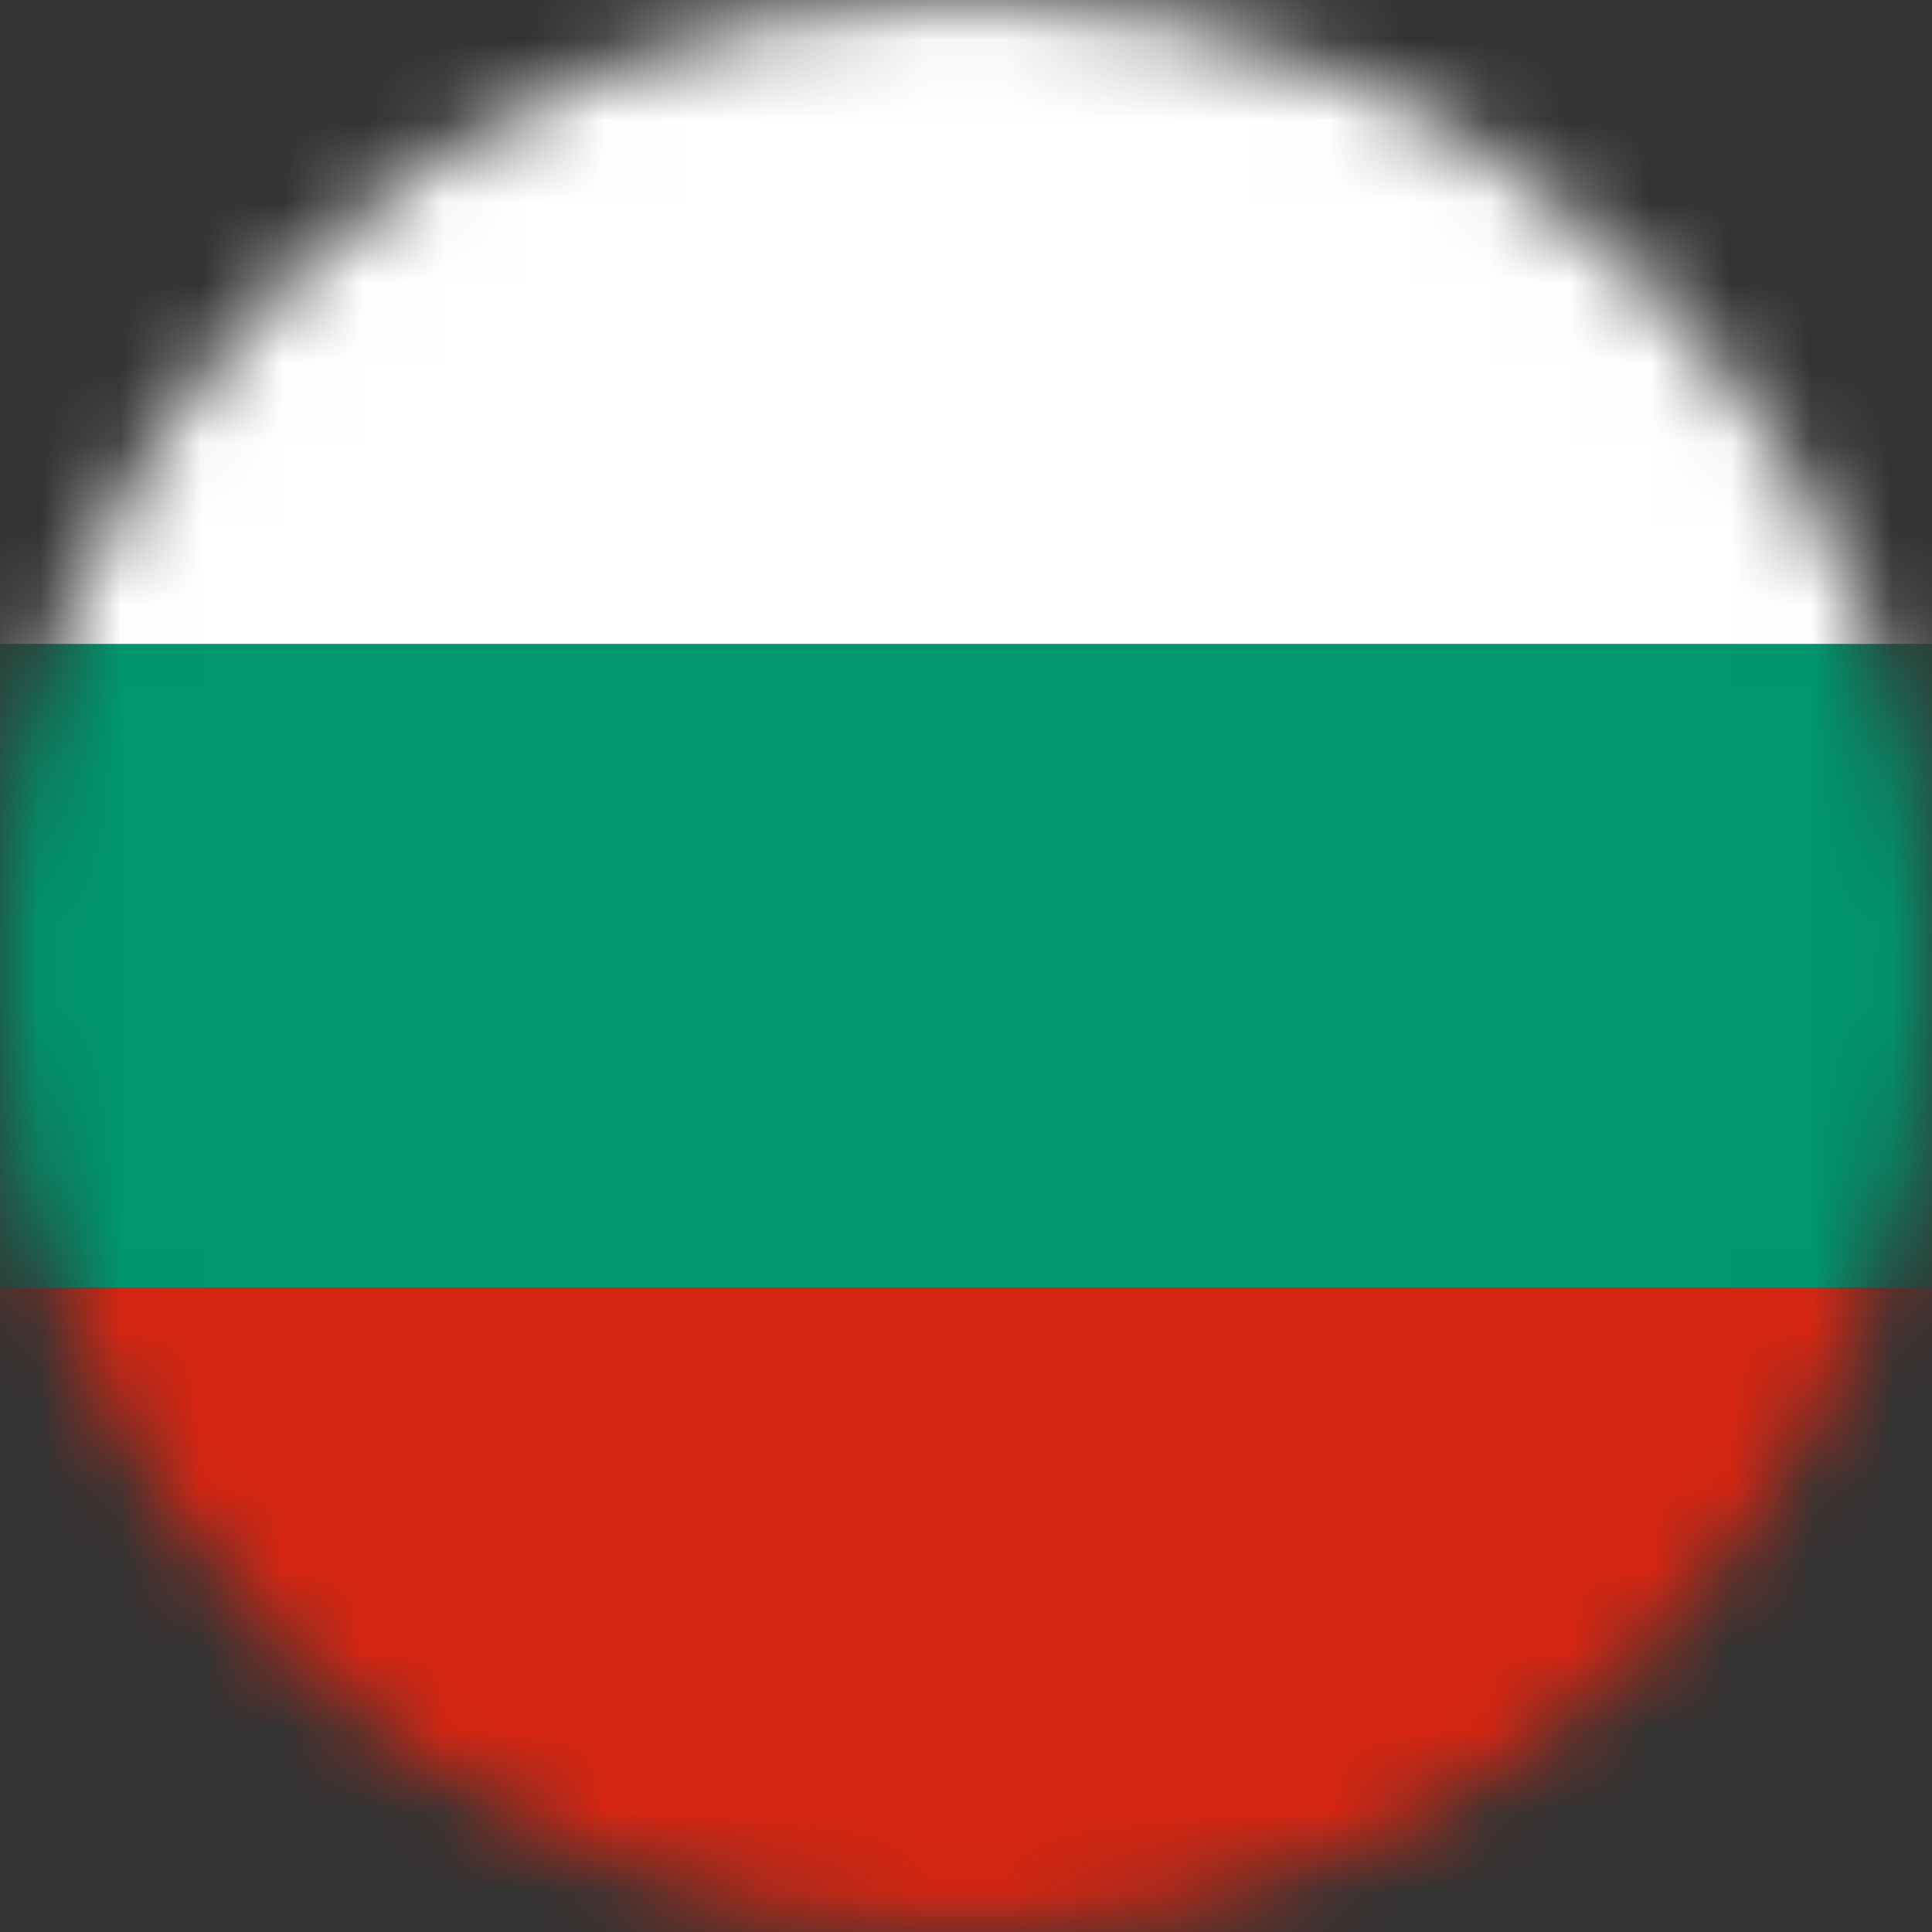 <svg xmlns="http://www.w3.org/2000/svg" width="24" height="24" fill="none" viewBox="0 0 24 24" class="PK_Icon_flag-bg"><rect x="0" y="0" width="24" height="24" fill="#333333" stroke="none"/><mask id="a" width="24" height="24" x="0" y="0" maskUnits="userSpaceOnUse" style="mask-type: alpha;"><circle cx="12" cy="12" r="12" fill="#C4C4C4"></circle></mask><g fill-rule="evenodd" clip-rule="evenodd" mask="url(#a)"><path fill="#D62612" d="M0 15.998h24V24H0z"></path><path fill="#fff" d="M0 0h24v8.002H0z"></path><path fill="#00966E" d="M0 8.002h24v7.996H0z"></path></g></svg>